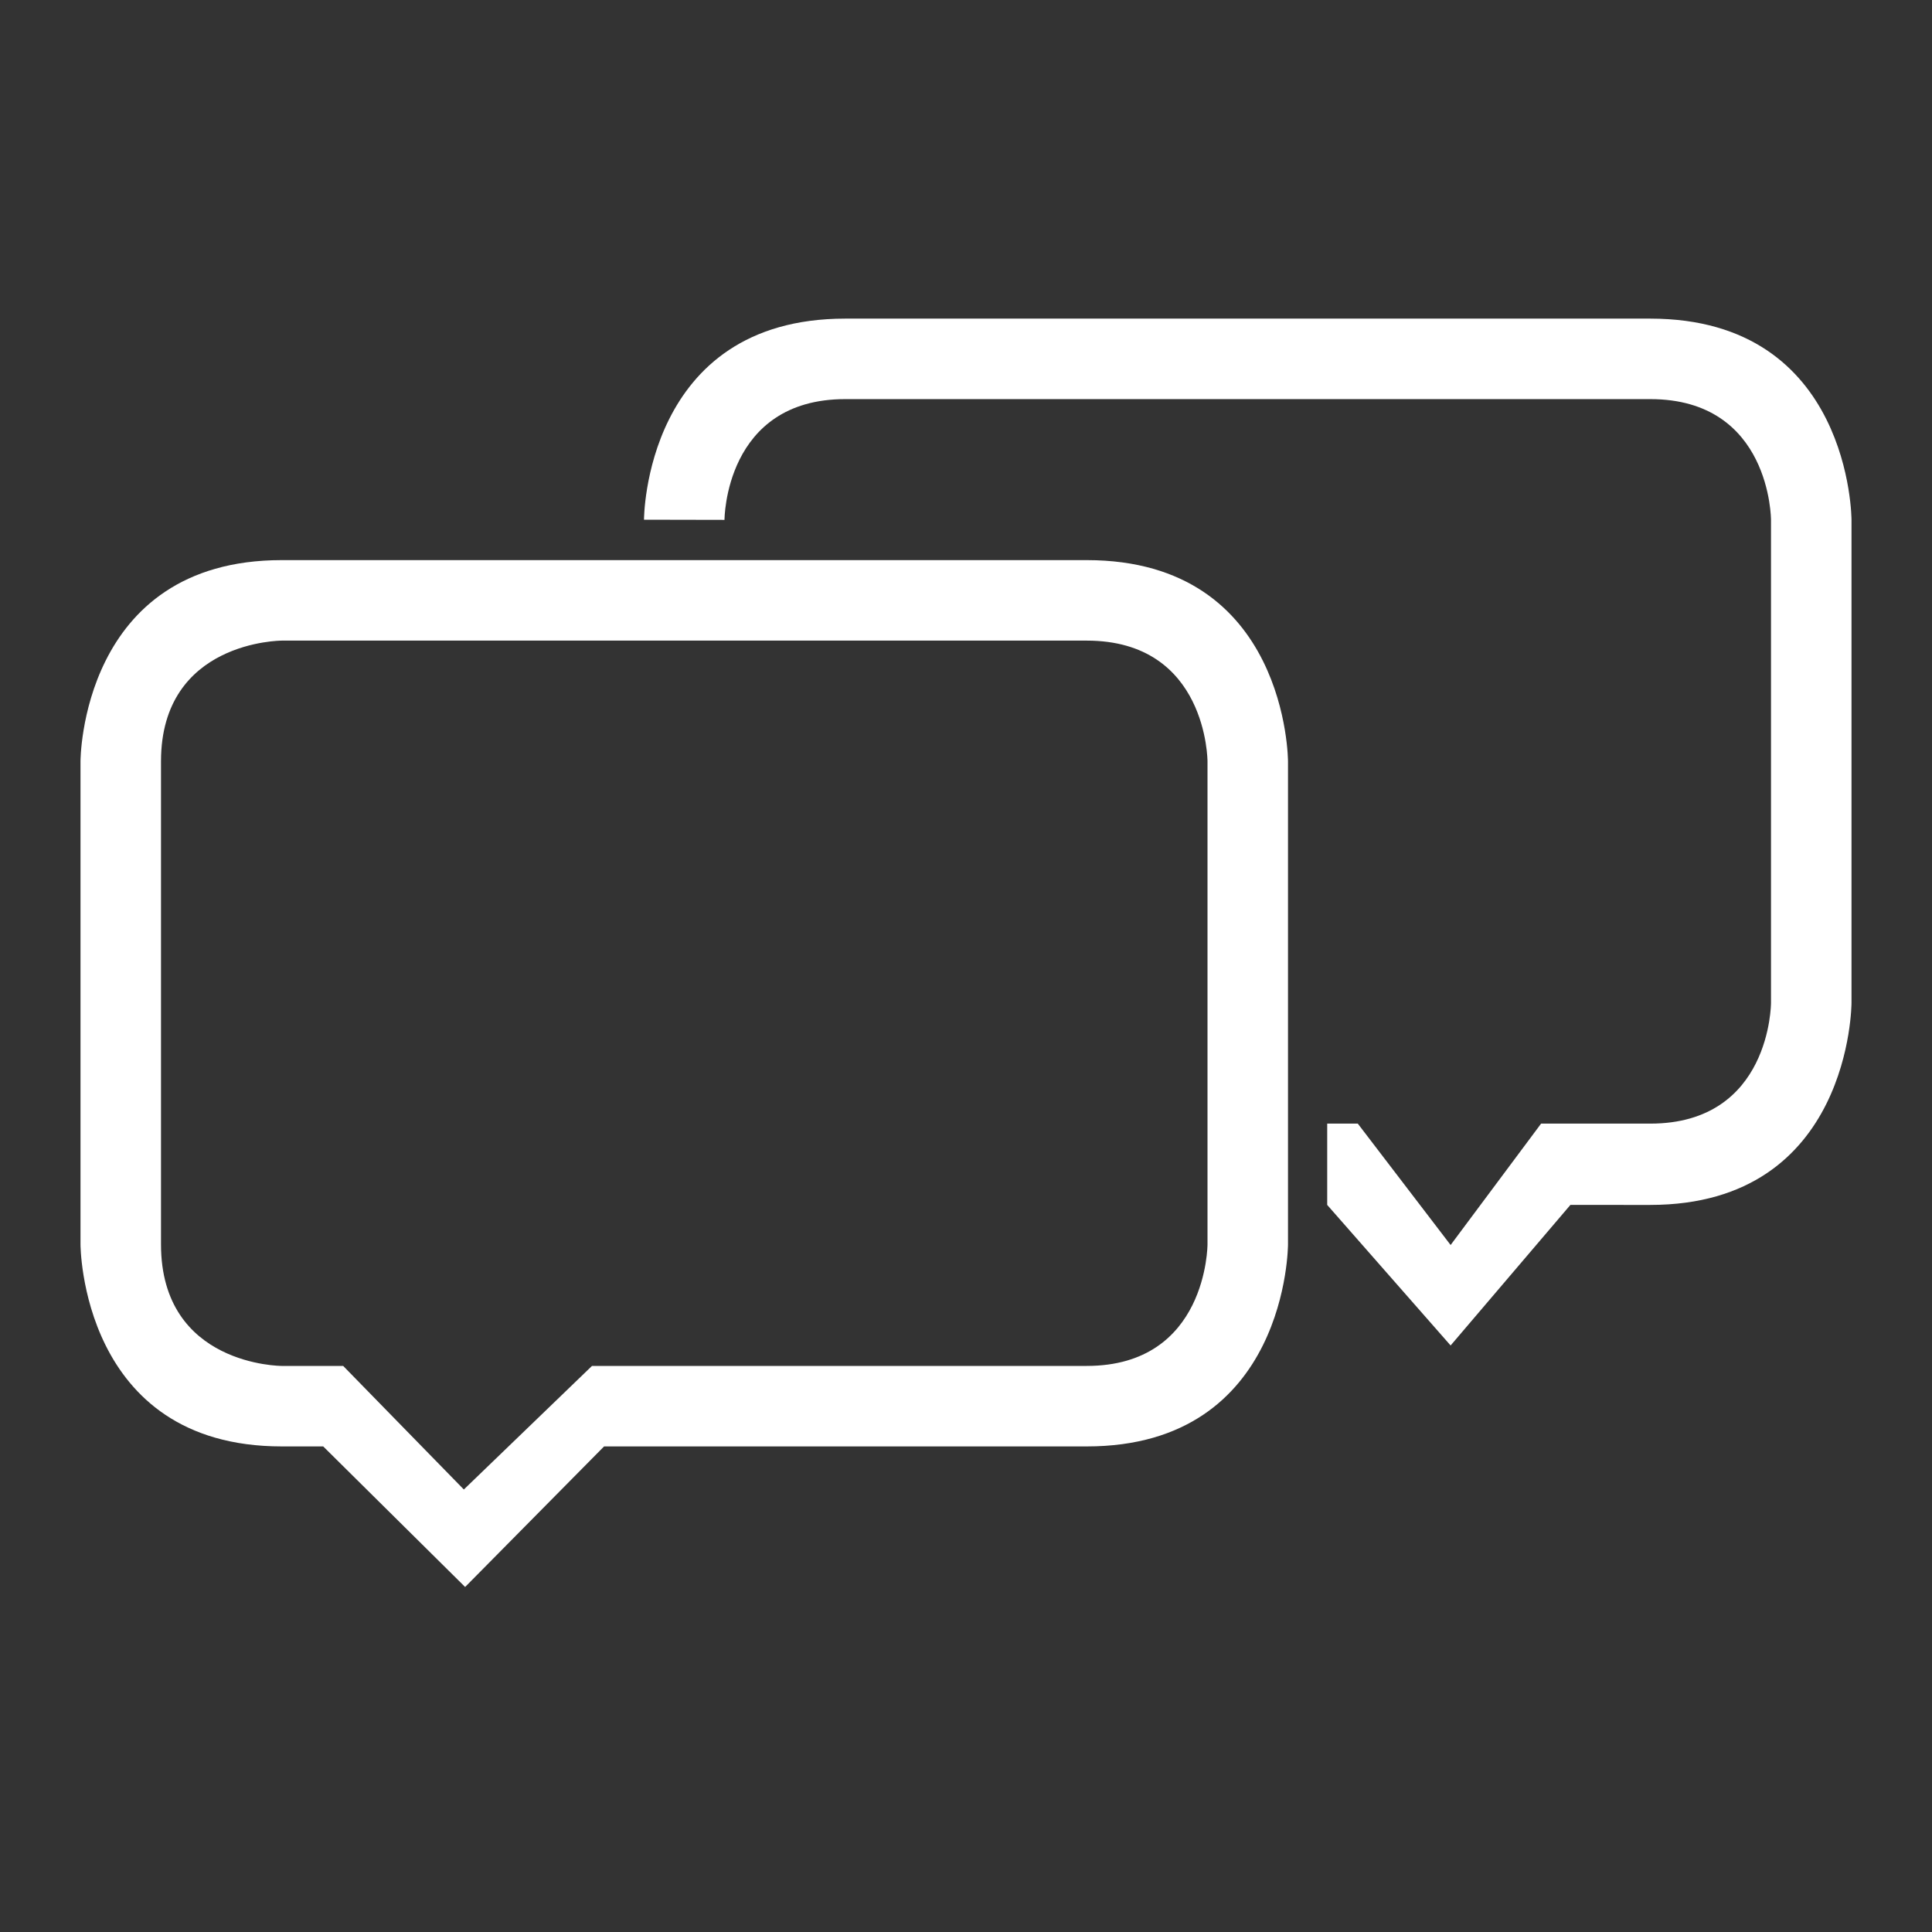 <?xml version="1.0" encoding="UTF-8" standalone="no"?>
<svg
   height="24px"
   version="1.1"
   viewBox="0 0 24 24"
   width="24px"
   id="svg12"
   sodipodi:docname="message.svg"
   inkscape:version="1.2 (dc2aedaf03, 2022-05-15)"
   xmlns:inkscape="http://www.inkscape.org/namespaces/inkscape"
   xmlns:sodipodi="http://sodipodi.sourceforge.net/DTD/sodipodi-0.dtd"
   xmlns="http://www.w3.org/2000/svg"
   xmlns:svg="http://www.w3.org/2000/svg">
  <rect x="0" y="0" width="24" height="24" fill="#333333" stroke="none"/>
  <sodipodi:namedview
     id="namedview14"
     pagecolor="#ffffff"
     bordercolor="#666666"
     borderopacity="1.0"
     inkscape:showpageshadow="2"
     inkscape:pageopacity="0.0"
     inkscape:pagecheckerboard="0"
     inkscape:deskcolor="#d1d1d1"
     showgrid="false"
     showguides="false"
     inkscape:zoom="33.916667"
     inkscape:cx="6.7223587"
     inkscape:cy="12.014742"
     inkscape:window-width="1920"
     inkscape:window-height="1001"
     inkscape:window-x="-9"
     inkscape:window-y="-9"
     inkscape:window-maximized="1"
     inkscape:current-layer="svg12" />
  <title
     id="title2" />
  <desc
     id="desc4" />
  <defs
     id="defs6" />
  <g
     id="Artboard-1"
     transform="translate(-863,-407)"
     style="fill:none;fill-rule:evenodd;stroke:none;stroke-width:1">
    <g
       id="slice"
       transform="translate(215,119)" />
    <path
       d="m 876.5,413.958 h -10 c -2.5,0 -2.5,2.498 -2.5,2.498 v 6.002 c 0,0 0,2.51 2.5,2.51 h 0.515 l 1.763,1.746 1.726,-1.746 H 876.5 c 2.5,0 2.5,-2.51 2.5,-2.51 v -6 c 0,0 0,-2.5 -2.5,-2.5 z m 7,-3 h -10 c -2.5,0 -2.5,2.498 -2.5,2.498 l 1,0.002 c 0,0 0,-1.5 1.5,-1.5 h 10 c 1.5,0 1.5,1.5 1.5,1.5 v 6 c 0,0 0,1.5 -1.5,1.5 h -1.356 l -1.124,1.508 -1.153,-1.508 h -0.38 v 1.01 l 1.533,1.746 1.488,-1.746 H 883.5 c 2.5,0 2.5,-2.51 2.5,-2.51 v -6 c 0,0 0,-2.5 -2.5,-2.5 z m -7,4 h -10 c 0,0 -1.5,0 -1.5,1.5 v 6 c 0,1.51 1.5,1.51 1.5,1.51 h 0.763 l 1.499,1.535 1.592,-1.535 H 876.5 c 1.5,0 1.5,-1.51 1.5,-1.51 v -6 c 0,0 0,-1.5 -1.5,-1.5 z"
       fill="#000000"
       id="other-conversation-review-comment-bubble-talk-outline-stroke"
       style="fill:#ffffff" />
  </g>
</svg>
